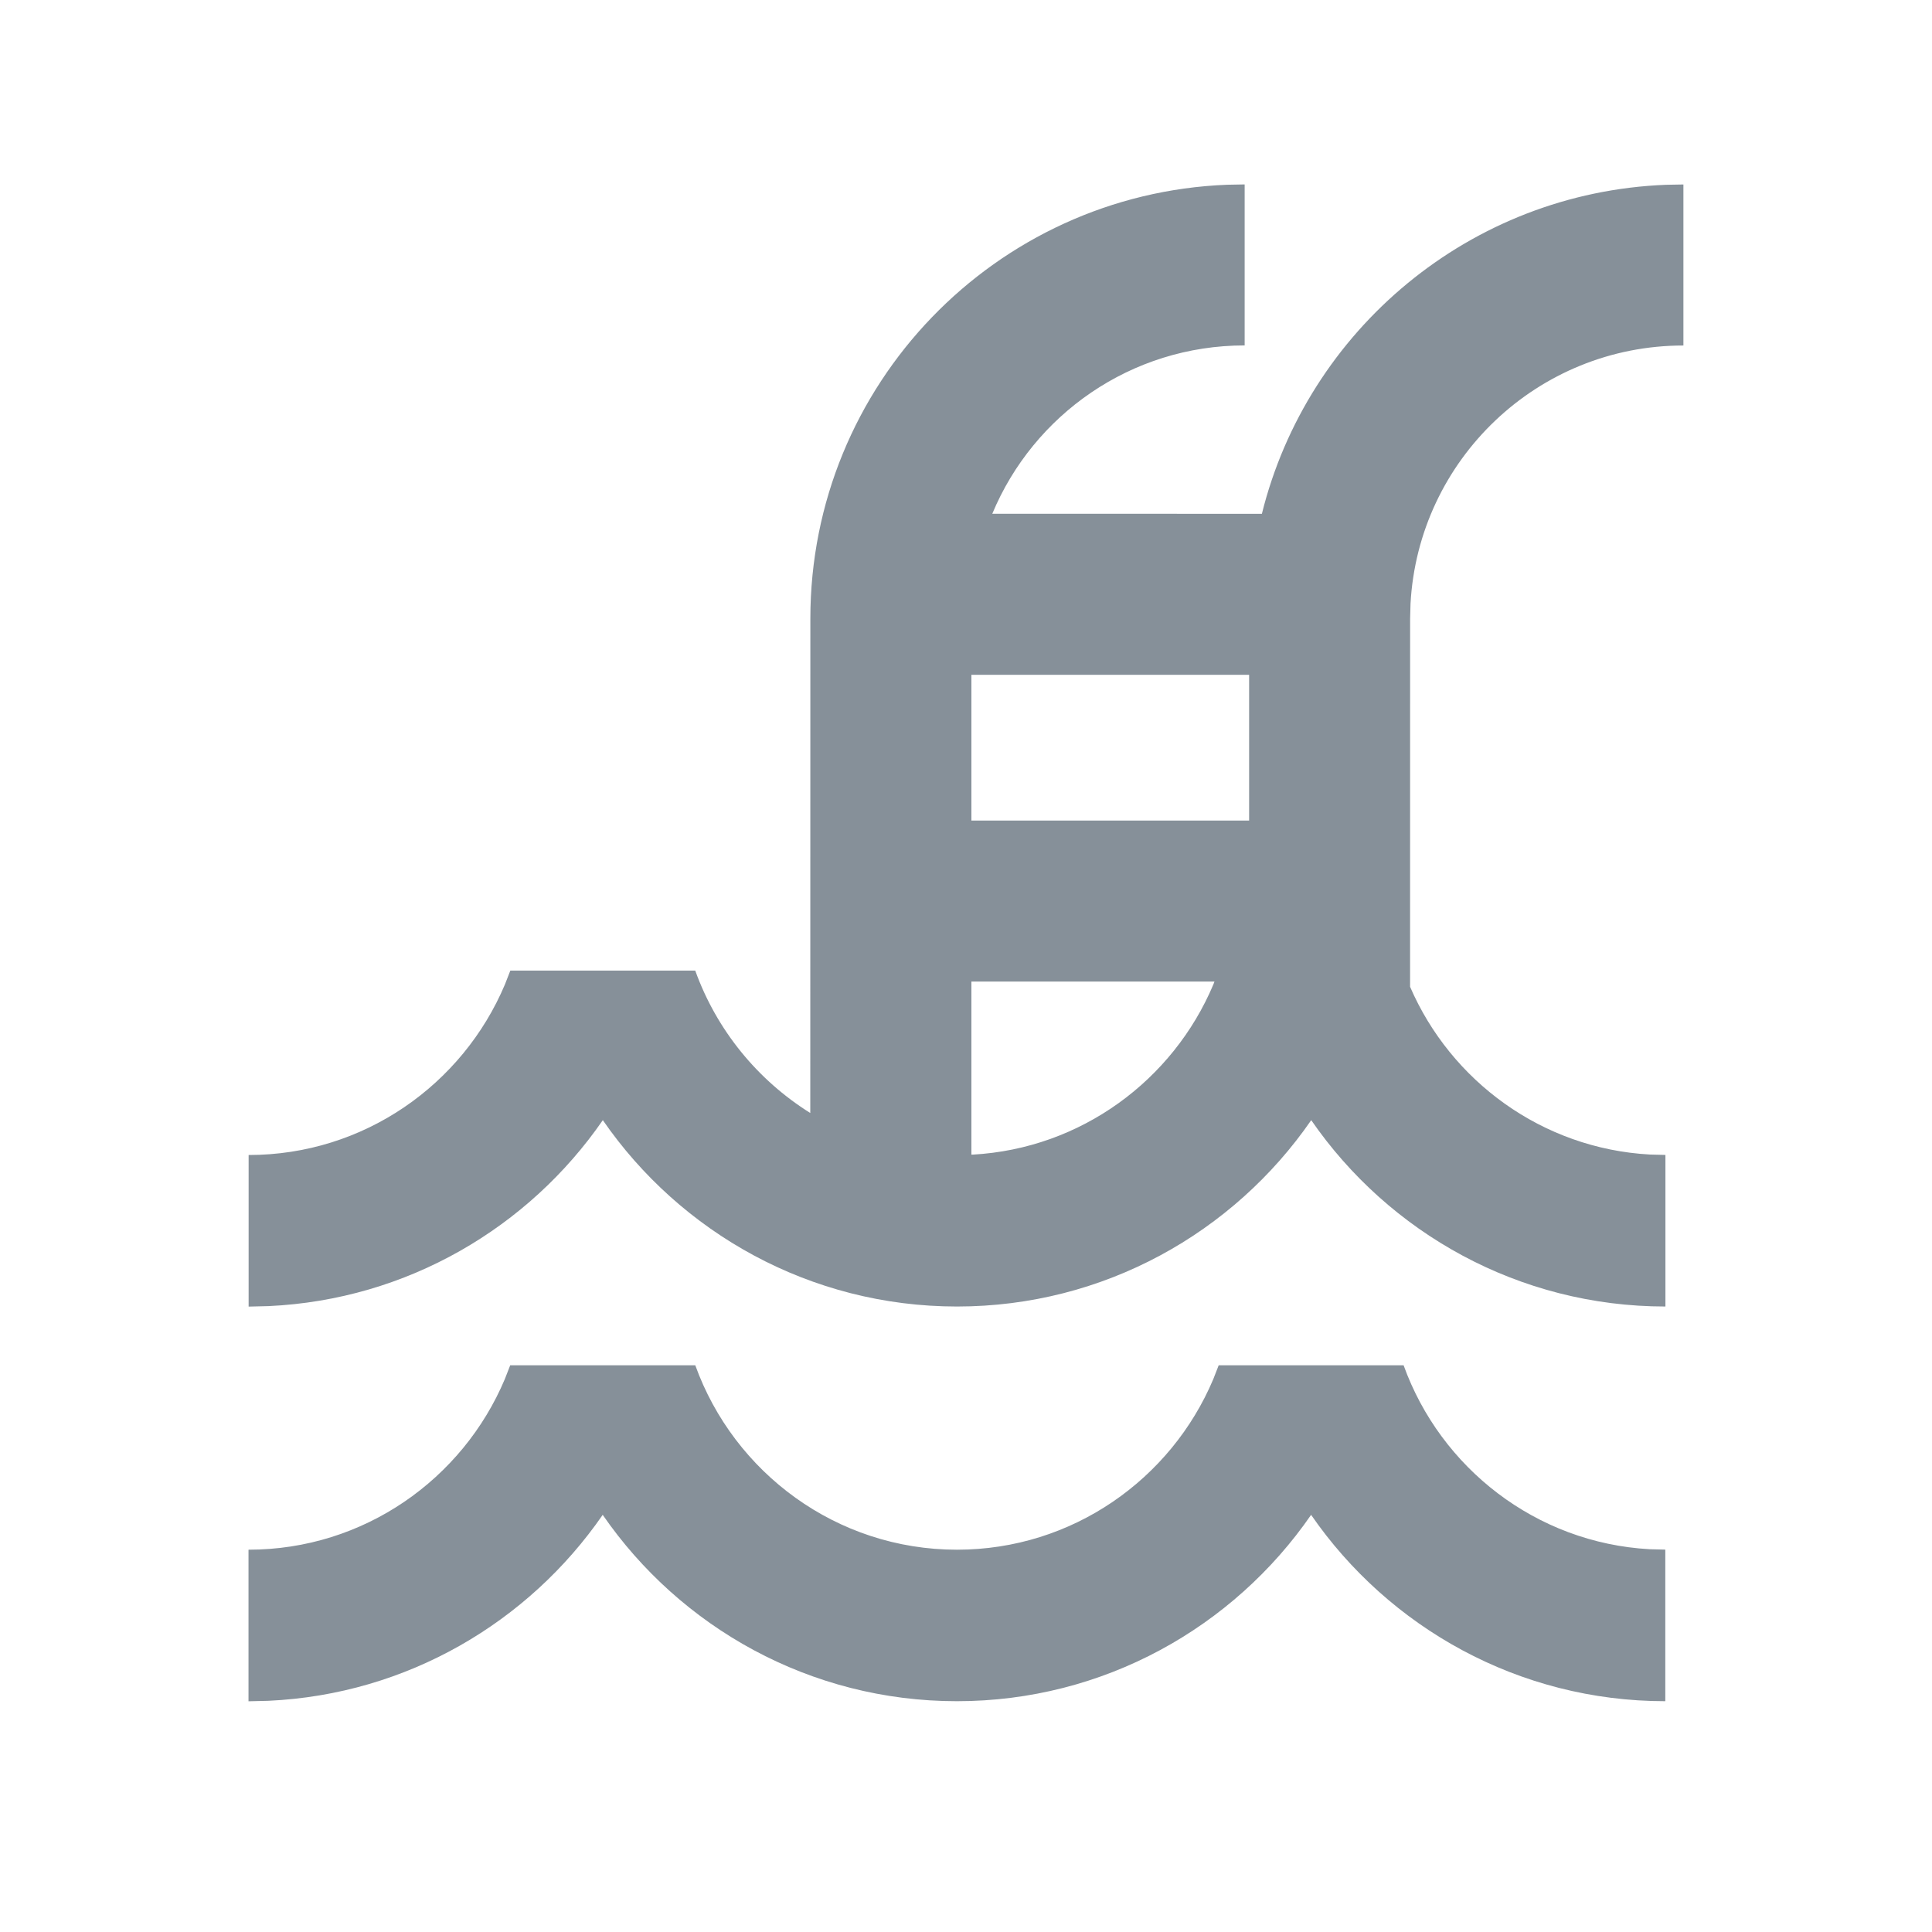 <?xml version="1.0" encoding="UTF-8"?>
<svg version="1.1" viewBox="0 0 24 24" xmlns="http://www.w3.org/2000/svg">
<title>24/Feature/Pool</title>
<g fill="none" fill-rule="evenodd">
<path d="m8.637 16.96c0.48 1.333 1.754 2.291 3.251 2.291 1.432 0 2.66-0.876 3.184-2.119l0.067-0.172h2.297c0.459 1.275 1.645 2.207 3.057 2.285l0.194 0.005v1.883c-1.823 0-3.436-0.918-4.4-2.315-0.964 1.397-2.577 2.315-4.4 2.315-1.823 0-3.436-0.918-4.4-2.315-0.921 1.334-2.431 2.231-4.153 2.31l-0.247 0.006v-1.883c1.432 0 2.66-0.876 3.184-2.119l0.067-0.172h2.297zm12.275-14.668v2c-1.812 0-3.293 1.42-3.39 3.208l-0.005 0.186-4.884e-4 4.572c0.506 1.171 1.641 2.01 2.978 2.084l0.194 0.005v1.883c-1.823 0-3.436-0.918-4.4-2.315-0.964 1.397-2.577 2.315-4.4 2.315-1.823 0-3.436-0.918-4.4-2.315-0.921 1.334-2.431 2.231-4.153 2.31l-0.247 0.006v-1.883c1.432 0 2.66-0.876 3.184-2.119l0.067-0.172h2.297c0.265 0.738 0.774 1.36 1.429 1.769l0.001-6.141c0-2.907 2.299-5.277 5.178-5.39l0.217-0.004v2c-1.413 0-2.624 0.863-3.135 2.091l3.349 6.6003e-4c0.566-2.282 2.586-3.991 5.019-4.087l0.217-0.004zm-5.825 9.901h-3.02v2.15l0.016 1.988e-4c1.348-0.075 2.49-0.927 2.99-2.114l0.014-0.037zm0.43-3.81h-3.45v1.81h3.45v-1.81z" fill="#869099"/>
</g>
</svg>
